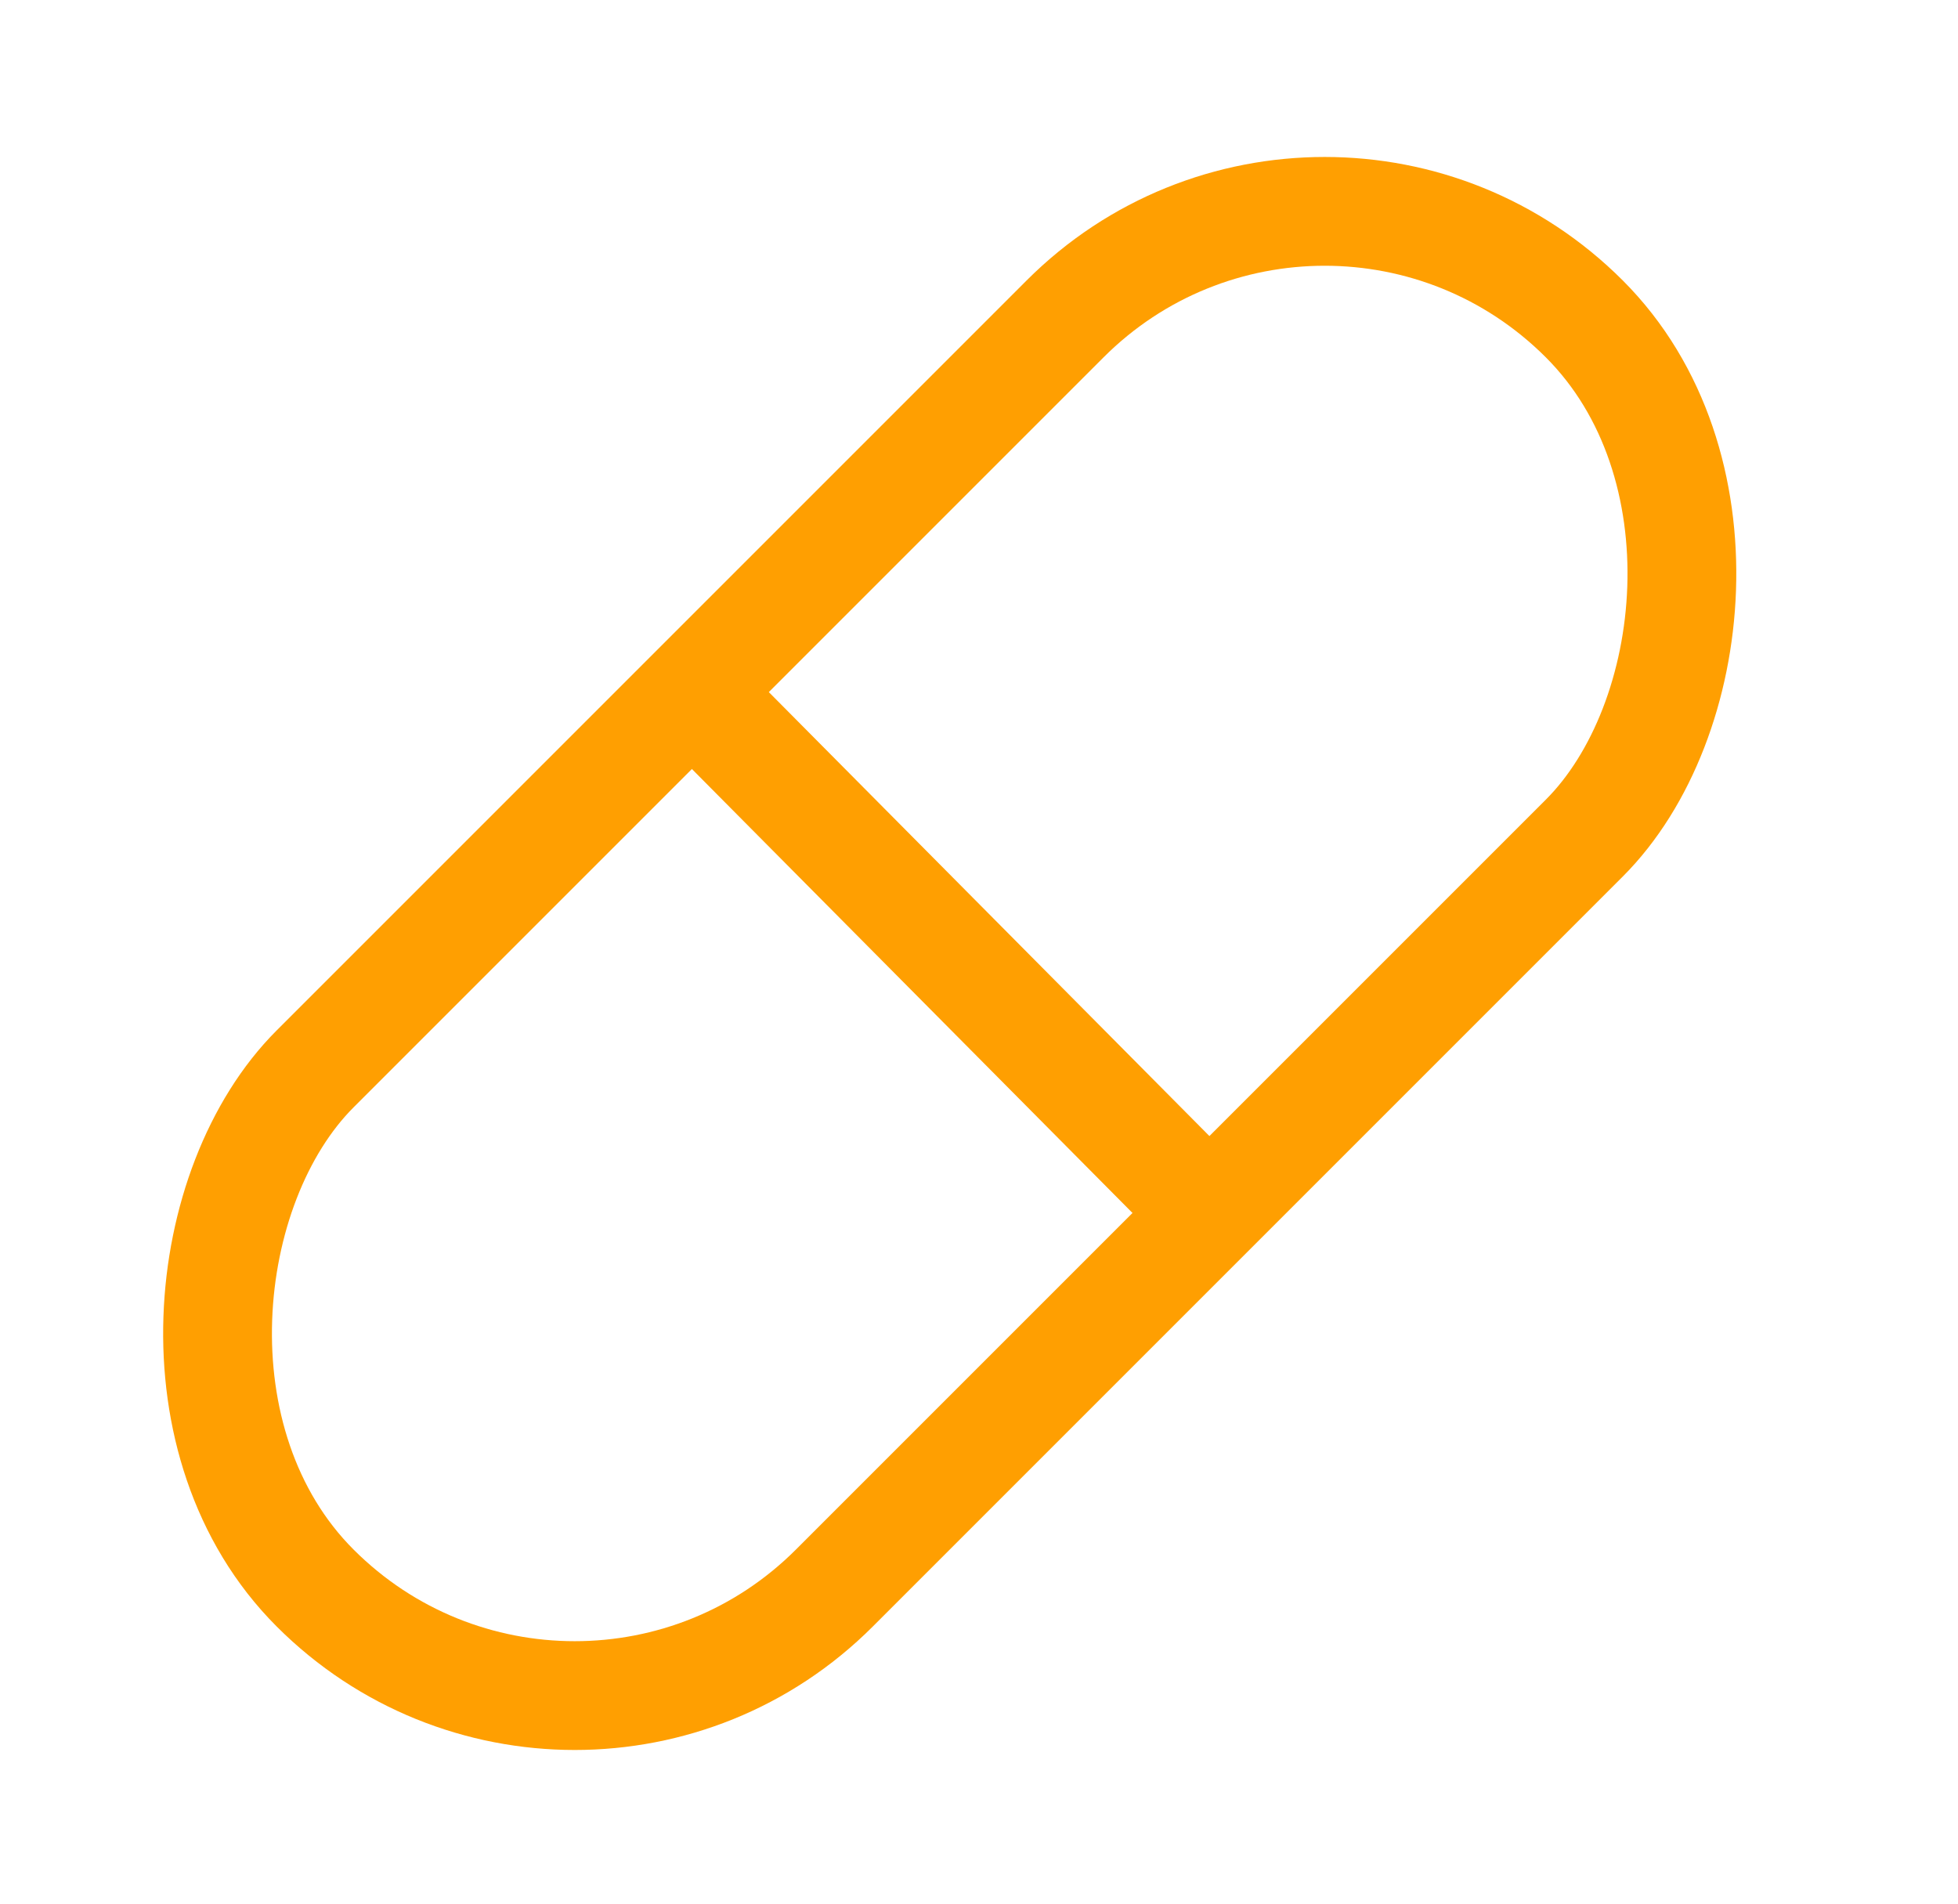 <svg width="72" height="70" viewBox="0 0 72 70" fill="none" xmlns="http://www.w3.org/2000/svg">
<rect x="48.712" y="2.18" width="27" height="66" rx="13.5" transform="rotate(45 48.712 2.18)" stroke="#FF9F01" stroke-width="4"/>
<path d="M26 26L44.106 44.244" stroke="#FF9F01" stroke-width="4" stroke-linecap="round"/>
</svg>
